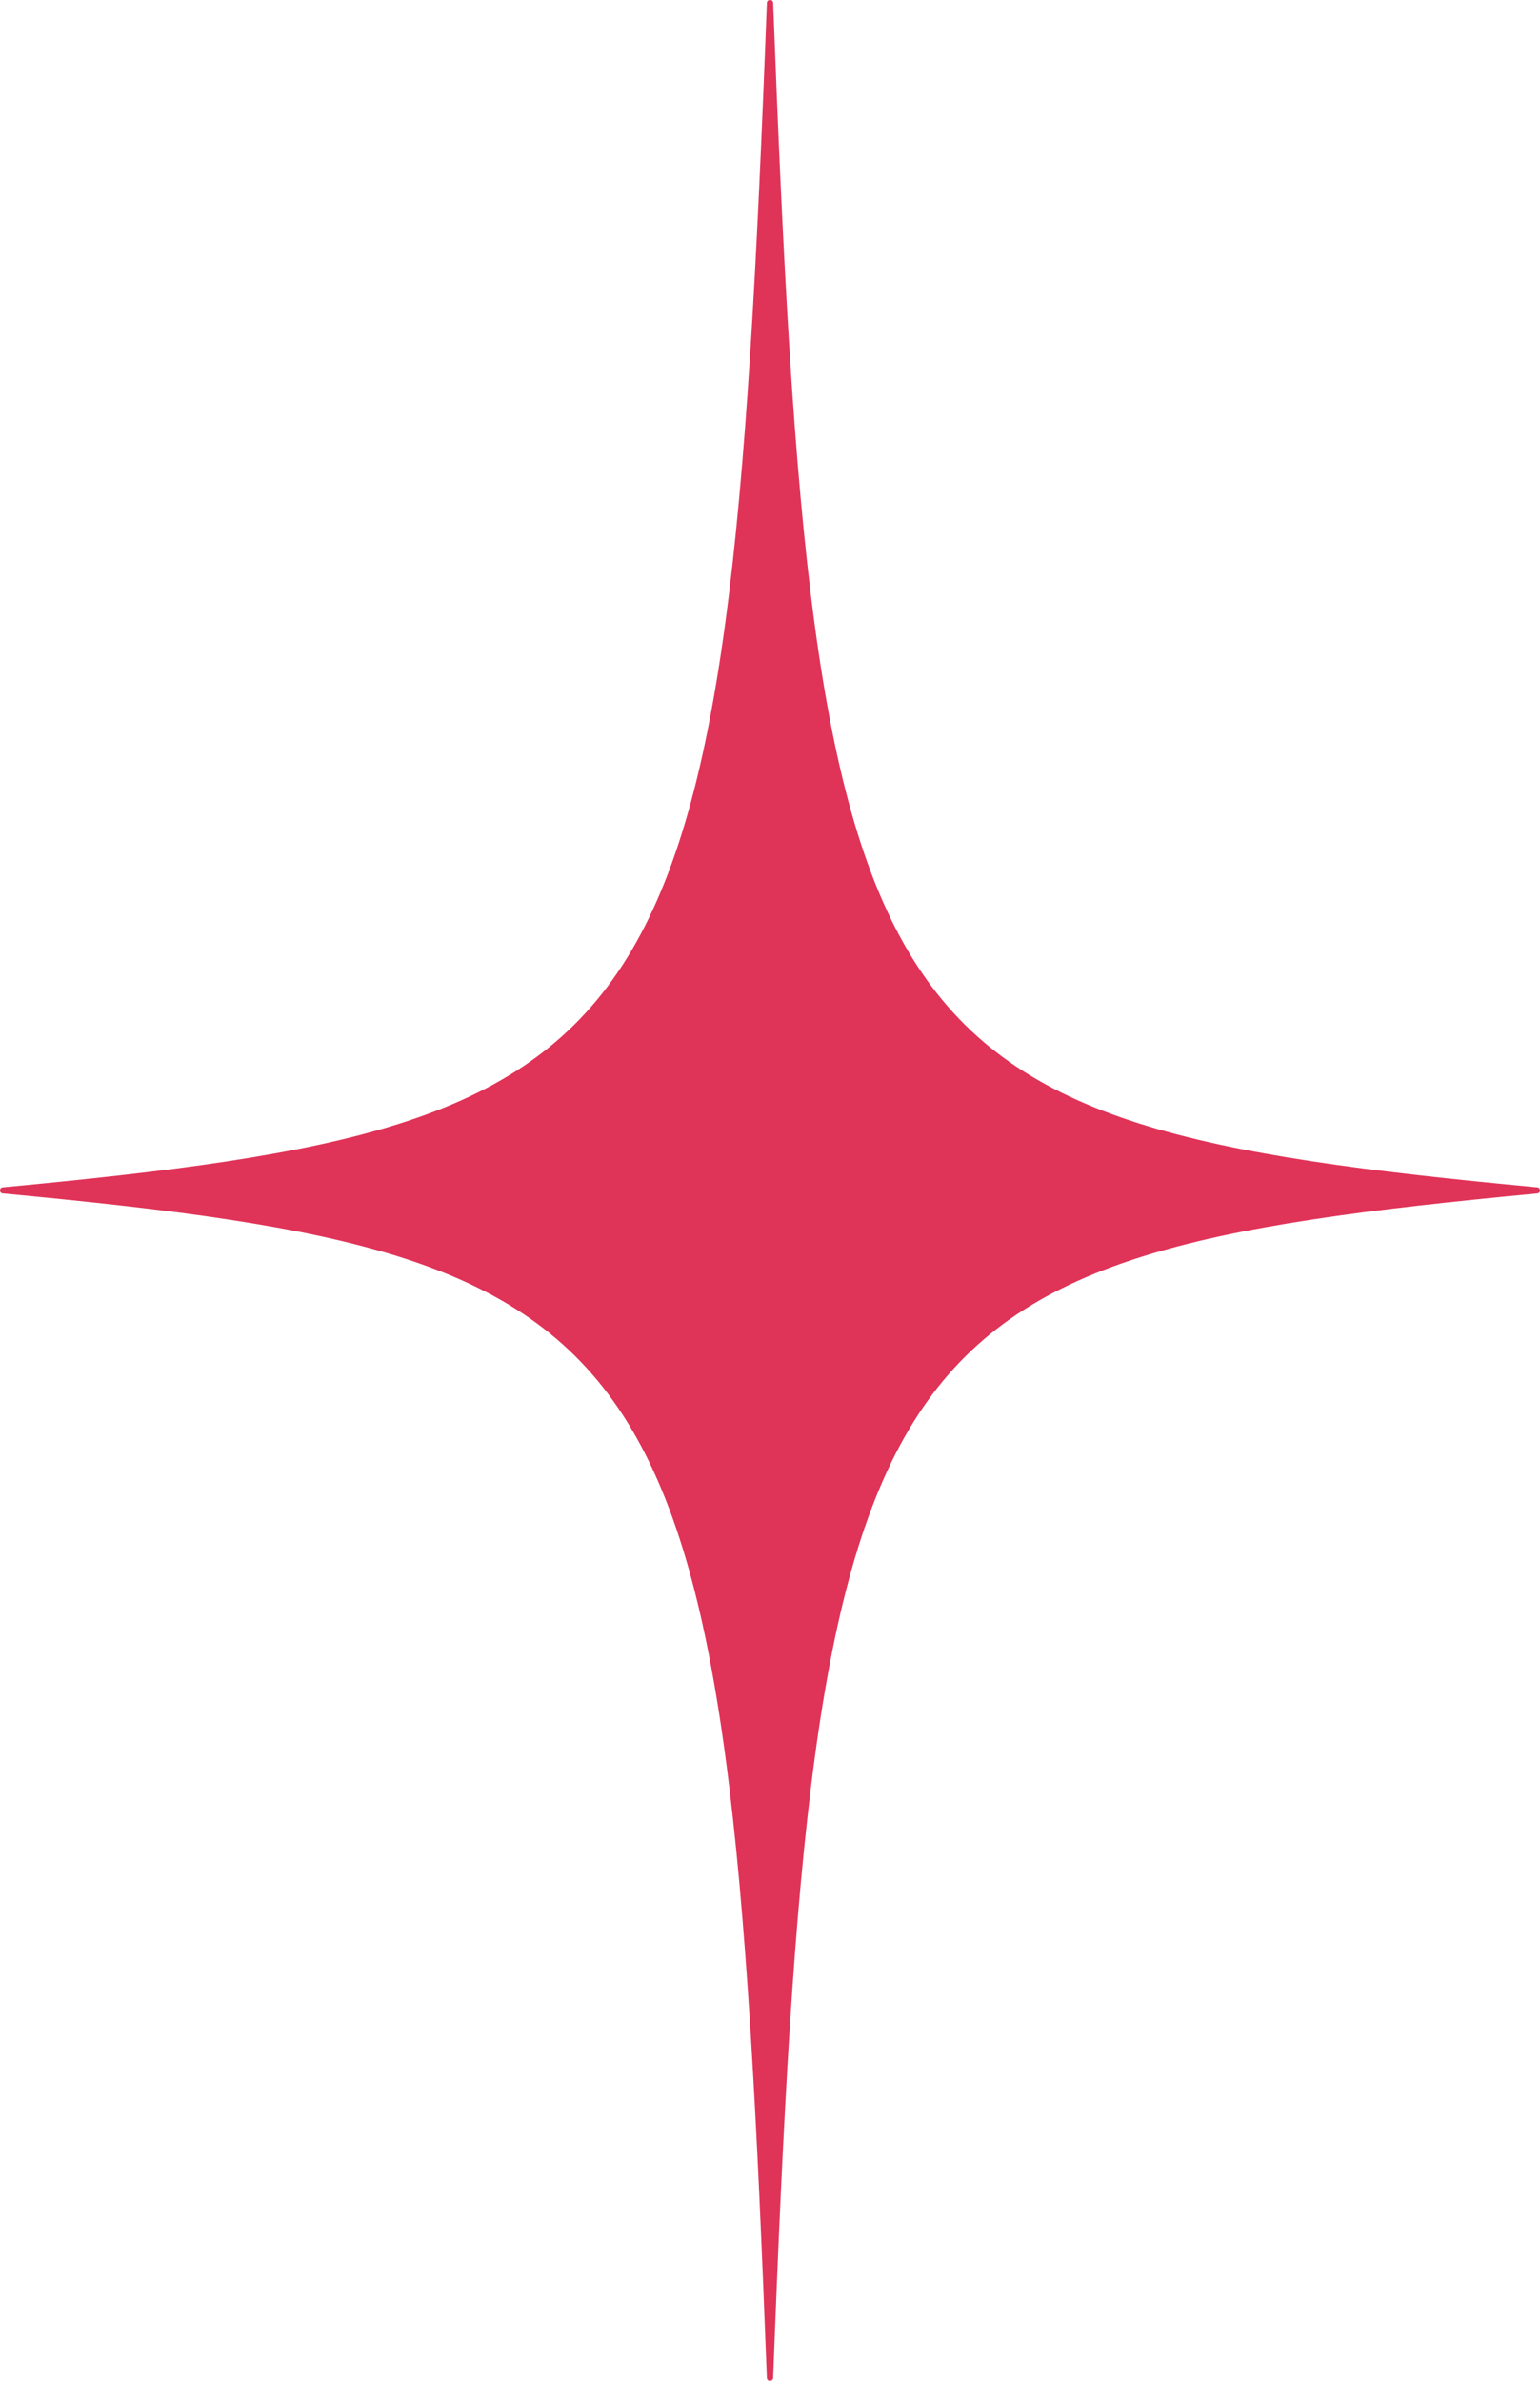<?xml version="1.0" encoding="UTF-8"?> <svg xmlns="http://www.w3.org/2000/svg" width="22" height="34" viewBox="0 0 22 34" fill="none"> <path d="M21.955 17.044C12.356 17.949 11.611 18.942 11.045 33.956C11.045 34.015 10.955 34.015 10.955 33.956C10.389 18.942 9.673 17.949 0.045 17.044C-0.015 17.044 -0.015 16.956 0.045 16.956C9.644 16.051 10.389 15.058 10.955 0.044C10.955 -0.015 11.045 -0.015 11.045 0.044C11.611 15.058 12.327 16.051 21.955 16.956C22.015 16.956 22.015 17.044 21.955 17.044Z" fill="#E03358"></path> </svg> 